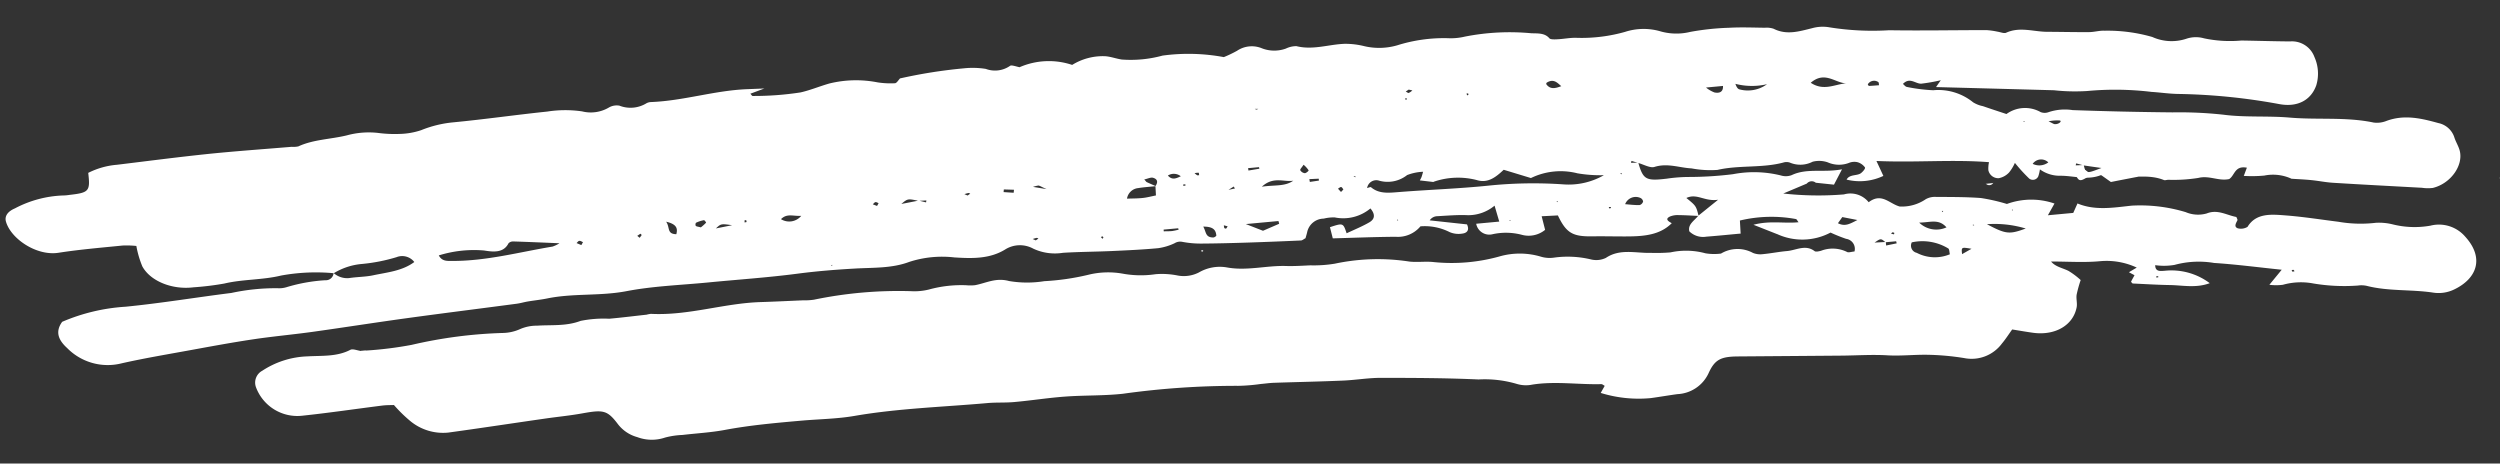 <svg xmlns="http://www.w3.org/2000/svg" width="273.591" height="50.729" viewBox="0 0 273.591 50.729"><rect x="0" y="0" width="273.591" height="50.729" fill="#333333" stroke="none"/><defs><style>.a{fill:#fff;}</style></defs><g transform="matrix(0.999, -0.035, 0.035, 0.999, 149.829, -365.985)"><path class="a" d="M-45,373.369a54.779,54.779,0,0,1,7.068-.865,9.063,9.063,0,0,1,2.377.147,2.876,2.876,0,0,0,2.669-.243c.172-.117.714.126,1.083.2l-.084.044.056-.065a8.035,8.035,0,0,1,5.742-.041,6.372,6.372,0,0,1,3.653-.824c.612.067,1.189.314,1.793.425a13.2,13.2,0,0,0,4.476-.273,21.089,21.089,0,0,1,6.7.4A12.865,12.865,0,0,0-8,371.635a2.89,2.89,0,0,1,2.753-.17,3.743,3.743,0,0,0,2.6.114,2.637,2.637,0,0,1,1.167-.226c1.8.519,3.537-.073,5.3-.07a8.626,8.626,0,0,1,2.134.334,7.1,7.1,0,0,0,3.594.032,17.062,17.062,0,0,1,5.51-.59,6.707,6.707,0,0,0,1.941-.106,25.362,25.362,0,0,1,7.268-.111c.714.053,1.473.006,1.962.625.113.141.573.141.872.135.717-.009,1.445-.141,2.152-.082a17.436,17.436,0,0,0,5.289-.472,6.568,6.568,0,0,1,3.777.053,6.363,6.363,0,0,0,3.33.205A28.4,28.4,0,0,1,45.954,371c1.294-.026,2.6.073,3.893.135a2.366,2.366,0,0,1,.949.144c1.4.772,2.785.387,4.22.085a4.286,4.286,0,0,1,1.9-.026,29.774,29.774,0,0,0,6.516.546c3.548.182,7.11.235,10.662.361a8.208,8.208,0,0,1,1.185.211c.316.059.71.243.932.153,1.53-.637,3.007-.006,4.5.053,1.537.059,3.066.153,4.6.194.556.015,1.129-.141,1.677-.094a17.708,17.708,0,0,1,5.208.868,5.127,5.127,0,0,0,3.745.317,3.26,3.26,0,0,1,1.909.029,13.751,13.751,0,0,0,4.075.384c1.779.088,3.555.211,5.334.285a2.614,2.614,0,0,1,2.6,1.8,4.429,4.429,0,0,1,.091,3.107c-.633,1.6-2.138,2.35-4.111,1.91a66.391,66.391,0,0,0-11.041-1.5c-.974-.05-1.934-.232-2.9-.326a33.065,33.065,0,0,0-7.033-.343,21.2,21.2,0,0,1-3.632-.211c-4.276-.267-8.552-.531-12.891-.8.193-.258.309-.414.549-.73a19.034,19.034,0,0,1-2.141.3c-.643.015-1.227-.8-2.018-.041.134.117.257.314.425.346a18.656,18.656,0,0,0,2.862.461,6.051,6.051,0,0,1,4.325,1.475,3.232,3.232,0,0,0,1.058.458c.774.3,1.554.584,2.542.951a3.462,3.462,0,0,1,3.745-.082,1.216,1.216,0,0,0,.89.032,5.621,5.621,0,0,1,2.623-.126q5.449.387,10.915.631a44.574,44.574,0,0,1,5.542.446c2.367.4,4.867.281,7.272.575,3.042.37,6.171.123,9.16.865a2.785,2.785,0,0,0,1.4-.129c2-.663,3.854-.141,5.668.431a2.331,2.331,0,0,1,1.688,1.584c.134.516.433,1,.549,1.52.362,1.646-1.129,3.57-3.084,3.972a4.383,4.383,0,0,1-1.2-.059c-3.232-.29-6.467-.572-9.695-.886-.795-.076-1.568-.267-2.359-.373-.714-.1-1.438-.153-2.156-.226l.032.023a4.833,4.833,0,0,0-3.024-.475,14.836,14.836,0,0,1-2.236-.044l.369-.886c-1.34-.3-1.343.8-1.98,1.176-1.164.211-2.152-.5-3.369-.243a17.318,17.318,0,0,1-3.3.088c-.158,0-.355.065-.475.012-2.029-.909-4.353-.1-6.431-.716a.881.881,0,0,0-.475-.053c-1.537.537-3.01-.079-4.512-.1a3.721,3.721,0,0,1-2.11-.774,3.912,3.912,0,0,1-.207.763.652.652,0,0,1-.992.208,17.684,17.684,0,0,1-1.512-1.778,4.567,4.567,0,0,1-.672,1.027,2.07,2.07,0,0,1-1.15.587,1.106,1.106,0,0,1-1.108-.909,3.149,3.149,0,0,1,.1-.88c-4.012-.458-8.024-.22-12.311-.563.323.76.513,1.214.7,1.66a6.024,6.024,0,0,1-4.037.264c.341-.6,1.171-.346,1.6-.654.218-.161.524-.487.454-.613a1.526,1.526,0,0,0-.805-.6,1.554,1.554,0,0,0-.942.053A3.038,3.038,0,0,1,56.2,386.1a2.882,2.882,0,0,0-1.646-.123,2.946,2.946,0,0,1-2.514,0,1.17,1.17,0,0,0-.707-.02c-2.363.54-4.831.088-7.226.551a11.133,11.133,0,0,1-2.834-.267c-1.34-.114-2.592-.7-4.047-.3-.468.129-1.171-.314-1.769-.5l-.717-.249-.063.205.8.02c.464,1.869.77,2.048,3.059,1.854a16.9,16.9,0,0,1,2.433-.1,39.475,39.475,0,0,0,4.821-.135,12.226,12.226,0,0,1,5.232.32,1.822,1.822,0,0,0,1.178.012c1.719-.745,3.506-.129,5.538-.449l-.935,1.649-1.983-.279.021.02a.7.7,0,0,0-1.03.062l.018-.023c-.693.267-1.389.531-2.609.994a34.535,34.535,0,0,0,6.635.331,2.562,2.562,0,0,1,2.676.95c1.456-1.038,2.261.249,3.376.587a4.631,4.631,0,0,0,2.883-.7,2.045,2.045,0,0,1,1.153-.208c1.628.065,3.263.114,4.874.29a20.343,20.343,0,0,1,2.831.751,7.8,7.8,0,0,1,5.208.135c-.239.393-.464.766-.767,1.258,1.027-.059,1.9-.109,2.785-.161l.5-1.018c1.885.874,3.931.593,5.9.449a17.144,17.144,0,0,1,5.9.915,3.464,3.464,0,0,0,2.3.226c1.217-.44,2.177.27,3.232.5.042.147.144.287.095.378-.162.305-.429.675.011.865a1.372,1.372,0,0,0,1.076-.12c1-1.52,2.69-1.276,4.265-1.1,1.916.217,3.8.587,5.7.892a14.179,14.179,0,0,0,4.1.255,6.268,6.268,0,0,1,1.878.252,9.873,9.873,0,0,0,4.065.273,3.789,3.789,0,0,1,3.78,1.346c2,2.364,1.16,4.591-1.407,5.72a3.915,3.915,0,0,1-2.363.261c-2.377-.44-4.877-.3-7.2-.986a2.729,2.729,0,0,0-.967-.068,20.386,20.386,0,0,1-4.842-.393,7.312,7.312,0,0,0-3.362.021,5.788,5.788,0,0,1-1.48-.05l1.41-1.6c-2.6-.361-4.972-.76-7.37-1a10.064,10.064,0,0,0-4.336.059,6.837,6.837,0,0,1-2.12-.044c-.021.76.587.657,1,.651a6.992,6.992,0,0,1,4.9,1.528c-1.53.508-2.957.126-4.371.053-1.375-.07-2.743-.208-4.075-.314-.077-.1-.172-.17-.155-.205.113-.223.25-.437.4-.692l-.6-.349c.253-.141.51-.279.872-.478a7.791,7.791,0,0,0-4-.839c-1.741.1-3.5-.088-5.352-.155.457.6,1.245.751,1.871,1.094a8.248,8.248,0,0,1,1.3,1.05,13.7,13.7,0,0,0-.5,1.587c-.084.452.056.933-.046,1.379-.45,1.96-2.465,3.03-4.863,2.62-.707-.123-1.407-.273-2.275-.443-.4.516-.749,1.027-1.171,1.493a4.128,4.128,0,0,1-4.181,1.455,28.152,28.152,0,0,0-4.093-.508c-1.438-.067-2.876.047-4.329-.091-1.61-.152-3.249-.1-4.874-.138q-5.723-.154-11.439-.311c-1.913-.053-2.574.249-3.316,1.754a3.959,3.959,0,0,1-3.481,2.138c-.97.1-1.937.232-2.908.331a13.99,13.99,0,0,1-5.471-.757l.464-.76c-.123-.07-.25-.2-.373-.2-2.511-.023-5-.519-7.532-.214a3.413,3.413,0,0,1-1.674-.123,12.4,12.4,0,0,0-4.2-.645c-3.562-.287-7.145-.425-10.721-.551-1.371-.047-2.753.147-4.128.155-2.521.021-5.039-.021-7.56-.023-.485,0-.974.056-1.463.082a20.012,20.012,0,0,1-2.437.114,89.977,89.977,0,0,0-12.669.425c-2.1.155-4.23.006-6.34.088-1.857.07-3.7.3-5.556.4-.971.056-1.952-.041-2.922.009-4.874.264-9.765.232-14.61.895-1.913.264-3.886.214-5.834.317-2.824.15-5.647.3-8.446.725-1.516.229-3.077.255-4.617.384a8.767,8.767,0,0,0-1.93.22,4.514,4.514,0,0,1-3.031-.156,4,4,0,0,1-2.1-1.537c-1.083-1.531-1.53-1.6-3.8-1.276-1.361.2-2.743.282-4.114.431-3.552.384-7.1.8-10.658,1.162a5.632,5.632,0,0,1-4.093-1.4,15.5,15.5,0,0,1-1.737-1.825c-.338,0-.816-.026-1.28.015-2.915.264-5.827.593-8.745.8a4.831,4.831,0,0,1-5.014-3.327,1.473,1.473,0,0,1,.763-1.742,9.558,9.558,0,0,1,4.993-1.4c1.628-.038,3.228.167,4.737-.557.257-.123.767.108,1.157.176l-.021-.02.541-.032-.021.021a40.4,40.4,0,0,0,5.064-.449,50.311,50.311,0,0,1,10.088-.95,4.8,4.8,0,0,0,1.853-.367,4.541,4.541,0,0,1,1.846-.3c1.589-.05,3.182.188,4.786-.358a12.747,12.747,0,0,1,3.133-.126c1.375-.073,2.743-.2,4.114-.3a2.8,2.8,0,0,1,.478-.073c4.09.355,8.01-.886,12.065-.868,1.544.006,3.084-.018,4.628-.029a6.742,6.742,0,0,0,1.2-.029,45.522,45.522,0,0,1,10.665-.557,6.591,6.591,0,0,0,1.93-.111,13.407,13.407,0,0,1,4.1-.329,4.917,4.917,0,0,0,.971.029c1.231-.185,2.3-.772,3.741-.326a11.767,11.767,0,0,0,3.857.152,26.7,26.7,0,0,0,4.8-.522,9.052,9.052,0,0,1,3.808,0,10.956,10.956,0,0,0,3.6.185,8.654,8.654,0,0,1,2.4.226,3.623,3.623,0,0,0,2.338-.249,4.547,4.547,0,0,1,3.052-.452c2.177.493,4.35-.064,6.519.079.883.059,1.772.029,2.658.021a14.159,14.159,0,0,0,2.672-.088,22.681,22.681,0,0,1,8.168.053c.869.132,1.793.021,2.662.15a19.494,19.494,0,0,0,7.184-.355,8.055,8.055,0,0,1,4.554.17,3.325,3.325,0,0,0,1.428.161,10.913,10.913,0,0,1,4.079.343,2.421,2.421,0,0,0,1.614-.117c1.582-.989,3.3-.387,4.944-.376a19.111,19.111,0,0,0,2.138.023,8.041,8.041,0,0,1,3.826.232,5.7,5.7,0,0,0,1.681.091l.084.067-.109-.041a3.521,3.521,0,0,1,3.548.026,2.188,2.188,0,0,0,1.087.17c.886-.053,1.762-.2,2.648-.246,1.006-.053,2.054-.684,3.024.123.113.091.482.032.707-.026a3.531,3.531,0,0,1,2.848.243c.144.085.461-.015.8-.035a1.107,1.107,0,0,0-.865-1.414,17.1,17.1,0,0,1-1.67-.739l-.394-.073.418.047a6.607,6.607,0,0,1-5.936-.044l.091-.064-.06.085c-.745-.323-1.487-.648-2.539-1.106,1.821-.422,3.379,0,4.944-.106-.13-.173-.183-.34-.274-.358a14.828,14.828,0,0,0-6.136-.053l.032,1.455.025-.026c-1.262.07-2.525.156-3.787.208a2.153,2.153,0,0,1-1.843-.645c-.165-.783.608-1.159,1.034-1.672l2.236-1.678c-1.5.173-2.275-.821-3.467-.314,1.034.907,1.034.907,1.269,2.012-.724-.059-1.445-.135-2.173-.167a2.254,2.254,0,0,0-.939.111c-.587.246-.281.5.148.745-1.312,1.232-3.045,1.329-4.828,1.282-1.29-.035-2.577-.12-3.868-.144-2.2-.038-2.88-.455-3.734-2.423l-1.779.029.327,1.5a2.842,2.842,0,0,1-2.581.449,6.792,6.792,0,0,0-3.242-.161,1.458,1.458,0,0,1-1.695-1.22c.851-.05,1.6-.091,2.532-.147l-.461-1.8.271-.091-.243.114a4.5,4.5,0,0,1-2.985.956c-1.122-.091-2.268-.026-3.4-.006a1.024,1.024,0,0,0-.788.425c1.382.2,2.767.4,4.065.584.26.6.014.942-.556.991a2.494,2.494,0,0,1-1.368-.211,6.031,6.031,0,0,0-3.175-.745,3.207,3.207,0,0,1-2.757,1.047c-2.261-.062-4.526-.05-6.881-.067l-.267-1.235c1.459-.42,1.459-.42,1.8.733.872-.375,1.744-.692,2.532-1.115.626-.337.689-.854.169-1.514a4.644,4.644,0,0,1-3.945.845,4.472,4.472,0,0,0-1.206.091A1.871,1.871,0,0,0-1.007,391.7c-.063.252-.155.5-.214.7-.222.106-.362.232-.5.232q-2.9.031-5.788.026c-1.7-.006-3.407-.018-5.113-.068a10.654,10.654,0,0,1-2.1-.264,1.16,1.16,0,0,0-.84.12,6.161,6.161,0,0,1-1.821.481c-1.688.1-3.379.117-5.071.135-1.783.018-3.569-.041-5.352.006a5.6,5.6,0,0,1-3.242-.566,3.038,3.038,0,0,0-3.01-.059c-1.779,1.041-3.734.9-5.644.716a11.639,11.639,0,0,0-4.972.317c-1.92.651-3.984.472-6,.519-2.11.047-4.2.141-6.3.343-3.232.308-6.495.411-9.74.613-3,.188-6.048.182-8.988.639-2.908.458-5.834.009-8.707.493-.707.12-1.435.167-2.149.261-.4.053-.795.159-1.2.2-4.044.393-8.088.754-12.124,1.165-3.471.355-6.931.777-10.4,1.138-2.17.223-4.357.34-6.523.59-2.338.267-4.659.616-6.984.956-2.479.364-4.972.692-7.427,1.156a6.223,6.223,0,0,1-5.929-1.886c-.921-.9-1.262-1.822-.433-2.881a20.83,20.83,0,0,1,7-1.408c3.882-.246,7.743-.751,11.618-1.1a23.191,23.191,0,0,1,5.067-.343,2.749,2.749,0,0,0,.967-.07,18.371,18.371,0,0,1,4.3-.619.839.839,0,0,0,.928-.763,2.228,2.228,0,0,0,1.684.619c.879-.106,1.79-.062,2.648-.214,1.537-.273,3.182-.352,4.543-1.294a1.677,1.677,0,0,0-1.923-.6,18.975,18.975,0,0,1-3.78.61,7.076,7.076,0,0,0-3.151.906,21.218,21.218,0,0,0-5.77.053c-2.071.428-4.2.246-6.259.66a31.352,31.352,0,0,1-3.386.293c-2.293.205-4.67-.816-5.507-2.491a10.822,10.822,0,0,1-.573-2.253,9.991,9.991,0,0,0-1.494-.1c-2.352.153-4.715.267-7.047.546-2.44.293-5.173-1.737-5.633-3.611-.144-.59.207-1.094,1.027-1.411a12.188,12.188,0,0,1,5.289-1.229,4.671,4.671,0,0,0,.728-.038c2.163-.167,2.31-.326,2.145-2.338a8.523,8.523,0,0,1,3.179-.777c3.316-.285,6.625-.6,9.944-.83,3.073-.208,6.157-.314,9.238-.464a2.548,2.548,0,0,0,.724-.02c1.695-.713,3.6-.654,5.376-1.027a9.1,9.1,0,0,1,3.351-.15,14.006,14.006,0,0,0,2.423.2,7.9,7.9,0,0,0,2.36-.329,12.427,12.427,0,0,1,3.492-.73c3.46-.208,6.906-.584,10.366-.821a12.742,12.742,0,0,1,3.819.114,3.906,3.906,0,0,0,2.954-.326,1.7,1.7,0,0,1,1.146-.159,3.338,3.338,0,0,0,2.982-.164,1.146,1.146,0,0,1,.464-.108c3.58-.009,7.008-1.021,10.584-1.041l1.9-.009c-.844.279-1.189.4-1.554.516.084.091.169.258.246.258a33.354,33.354,0,0,0,5.243-.205c1.051-.194,2.11-.6,3.2-.868a12.223,12.223,0,0,1,5.278.065,9.279,9.279,0,0,0,1.892.161c.2-.006.39-.337.584-.519ZM80.819,394.39l-.077-.068.1.044.432.085ZM7.707,376.279l.32-.2-.288.223-.113.079ZM-9.569,386.83l.812-.138-.123-.22-.654.381-.113.082Zm71.818,8.6,1.189-.2L63.388,395c-.387.024-.777.044-1.167.068-.5-.452-.5-.452-1.2-.006.44-.009.833-.015,1.231-.023l.025.408-.1.343Zm-76.843-10.294.077.073-.1-.05a1.219,1.219,0,0,0-1.424-.141C-15.568,385.6-15.08,385.329-14.594,385.132ZM-43.4,386.8l.795.229.049-.214-.865.015c-1.174-.29-1.174-.29-1.892.273C-44.62,387-44.012,386.9-43.4,386.8Zm-20.427,1.963.074.073-.1-.047c-1.266-.223-1.266-.223-1.843.281C-65.033,388.966-64.432,388.866-63.83,388.767Zm135.475,7.325.415.1-.44-.073c-1.129-.235-1.129-.235-1.072.546Zm12.529-8.674-.795-.246-.06.214.879,0c.207.98.214.971,1.93.387C85.366,387.634,84.771,387.526,84.173,387.417Zm-56.8-10.681.06.065-.084-.041c-.425-.39-.8-.895-1.582-.455a.168.168,0,0,0-.056.176C26.136,377.118,26.751,376.947,27.377,376.736Zm15.736.719-.088-.088.12.062a3.3,3.3,0,0,0,.928.593c.461.114.978.053.964-.678C44.386,377.382,43.749,377.417,43.113,377.455Zm14.473,14.691.021-.02-.52.678c.76.422,1.3.123,2.138-.276C58.49,392.354,58.036,392.251,57.586,392.146ZM33.847,389.9c.535.062,1.069.15,1.607.158a.57.57,0,0,0,.4-.378.518.518,0,0,0-.331-.423,1.243,1.243,0,0,0-1.653.663l-.088.07Zm-36.106-3.852c-1.041.193-2.212-.6-3.544.551,1.459-.164,2.553.094,3.513-.572Zm-15.141.085c-.647.047-1.3.062-1.937.144a1.374,1.374,0,0,0-1.266,1.112c.6,0,1.167.026,1.723-.015.478-.032.946-.144,1.456-.226l-.018-1.027c.285-.373.309-.742-.236-.918-.236-.076-.584.085-.963.152.176.2.2.27.26.3C-18.058,385.818-17.727,385.974-17.4,386.132Zm86.643,10.487.077.076-.1-.053c-.06-.232-.021-.6-.19-.678a5.44,5.44,0,0,0-3.935-.786.8.8,0,0,0,.5,1.164A4.281,4.281,0,0,0,69.243,396.619ZM5.678,387.156c.158-.032.408-.132.457-.085.862.792,1.959.686,3.1.636,3.232-.141,6.477-.138,9.7-.352a47.855,47.855,0,0,1,8.228.141,7.738,7.738,0,0,0,4.5-.845,14.923,14.923,0,0,1-2.887-.308,7.435,7.435,0,0,0-5.106.34l-2.947-1.009c-.861.751-1.769,1.455-3,1.018a8.177,8.177,0,0,0-4.733.032l.032.023-1.516-.232a3.722,3.722,0,0,0,.19-.343c.063-.147.106-.3.2-.59a5.473,5.473,0,0,0-1.758.3,3.442,3.442,0,0,1-3.073.51,1.015,1.015,0,0,0-1.361.786l-.331.185Zm-101.8,3.8c.331.686.918.642,1.466.663,3.759.138,7.36-.713,11.02-1.188a3.65,3.65,0,0,0,.77-.337c-1.8-.138-3.421-.267-5.046-.375a.717.717,0,0,0-.527.176c-.587,1.077-1.727.895-2.718.7A12.964,12.964,0,0,0-96.118,390.961Zm169.5,2.52c2.04,1.176,2.412,1.226,4.237.625A11.852,11.852,0,0,0,73.382,393.481ZM54.65,377.332c1.4,1,2.644.241,3.868.2C57.3,377.437,56.229,376.065,54.65,377.332Zm-58.7,13.388-.067-.3c-1.164.065-2.328.132-3.583.205l1.853.8Zm53.906-13.4a7.239,7.239,0,0,1-3.453-.161c.091.305.222.575.433.625A3.541,3.541,0,0,0,49.857,377.323Zm19.09,16.348c-.826-1-1.748-.587-2.968-.622A2.681,2.681,0,0,0,68.948,393.671Zm-81.316-2.93c.323.587.158,1.194,1.062,1.232.116,0,.345-.144.338-.211C-11.008,391.234-11.187,390.77-12.368,390.741Zm-43.948-2.714c-.907.012-1.544-.349-2.222.282A1.705,1.705,0,0,0-56.316,388.027Zm-14.8.114c.425.654.007,1.352,1.069,1.414C-69.868,388.957-69.928,388.464-71.12,388.142Zm3.784.757a5.62,5.62,0,0,0,.58-.484c.032-.035-.165-.3-.218-.288a3.485,3.485,0,0,0-.858.241c-.081.035-.116.264-.056.346S-67.618,388.81-67.336,388.9Zm145.957-1.842a1.644,1.644,0,0,0,1.716-.1A1.126,1.126,0,0,0,78.621,387.056Zm-79.776-2.7c-.211.311-.426.484-.383.593a.681.681,0,0,0,.478.337c.134.015.457-.232.432-.3A2.776,2.776,0,0,0-1.155,384.355Zm62.036-6.594c.046.05.091.141.137.141.366,0,.731-.023,1.094-.038-.025-.123.007-.29-.081-.358a.811.811,0,0,0-1.044.088C60.93,377.631,60.916,377.7,60.881,377.76Zm-77.6,13.157.011.191c.3,0,.608.021.911,0a6.649,6.649,0,0,0,.724-.129l-.046-.152Zm-63.572-.851c-.13-.059-.271-.167-.394-.158s-.211.15-.317.232l.52.241C-80.421,390.277-80.357,390.172-80.294,390.066Zm74.283-5.444-.032-.173-1.2.07.032.261Zm-26.974,1.69.046-.329-1.111-.073-.035.29Zm113.5-3.849c.433.22.549.326.679.334.447.035.812-.3.566-.381A4.395,4.395,0,0,0,80.516,382.462Zm-81.1,3.491.046.308,1-.114-.018-.208Zm-28.785.085c-.64-.311-.763-.422-.89-.422a3.057,3.057,0,0,0-.587.126Zm32.474,1.176c-.077-.1-.137-.255-.236-.273s-.236.106-.355.167l.32.373Zm-50.9-.284c-.12-.044-.253-.144-.355-.123s-.2.15-.292.229l.461.194C-47.919,387.13-47.856,387.033-47.8,386.93Zm58.428-10.393-.33.2c.109.062.25.188.32.167a1.622,1.622,0,0,0,.408-.261Zm-84.474,12.969-.137-.147-.355.223.257.223Zm43.093,2.1.3-.194c-.07-.026-.144-.085-.2-.076a3.013,3.013,0,0,0-.429.109Zm-7.289-5.169.3-.194c-.07-.029-.144-.088-.2-.079a3.8,3.8,0,0,0-.44.109ZM-9.7,390.8l-.408-.123a1.108,1.108,0,0,0,.042.305.291.291,0,0,0,.193.062A1.241,1.241,0,0,0-9.7,390.8Zm-3.414-5.943a1.919,1.919,0,0,0,.271.235c.049.029.148.006.225.009-.014-.1-.014-.267-.049-.273A2,2,0,0,0-13.114,384.859Zm-49.229,3.649c.011-.062.049-.129.021-.167s-.123-.056-.186-.082l-.039.261Zm48.178-2.464-.239.015.014.147a1.238,1.238,0,0,0,.236-.026C-14.141,386.176-14.162,386.088-14.165,386.044ZM91.709,399.958a1.262,1.262,0,0,0,.211-.009c.014-.006.007-.082.007-.123a.989.989,0,0,0-.207.009C91.7,399.84,91.713,399.914,91.709,399.958Zm14.937-.1.215-.053c-.039-.056-.063-.132-.12-.155s-.134.029-.2.047Zm-129.975-8.3c-.032-.044-.053-.12-.095-.129s-.12.035-.183.059l.162.2Zm55.65-1.291c-.014-.038-.021-.1-.049-.109a.74.74,0,0,0-.2,0l.07.158Zm-27.85-4.465-.214.012.207.111Zm12.638-8.63-.172.032.088.2c.046-.032.113-.062.13-.1S17.127,377.209,17.109,377.165Zm-23.011.9-.373-.018a.5.5,0,0,0,.176.082A.6.6,0,0,0-5.9,378.068ZM63,394.009l-.141.141.32.088c.011-.059.056-.132.025-.17S63.079,394.026,63,394.009Zm-54-3.236-.137-.065-.014.112Zm24.618-4.154,0-.138-.176.068Zm38.23,6.847,0,.114.151-.056Zm-45.481-4.107.137.065.014-.111Zm49.781,2.661.127.065.018-.106Zm-129.265,1.59.007-.109-.144.053Zm121.68-1.619.091-.126-.158-.009Zm9.181-9.607.13.062.014-.109Zm-56.621,8.841.13.059.018-.1ZM10.2,377.593l.169.038c.014-.041.053-.106.035-.12a.5.5,0,0,0-.162-.041Z" transform="translate(-19.466 -0.68)"/><path class="a" d="M-83.936,376.9c.155-.114.3-.29.475-.334a13.7,13.7,0,0,1,4.793-.223l-1.17,1.047-.449-.381-.32-.088.34.067.449.381c-.959.153-1.918.3-2.884.458l-1.256-.959Z" transform="translate(150.347 10.832)"/><path class="a" d="M-82.739,376.909a1.38,1.38,0,0,1-.276.279c-1.033.59-1.1.557-1.572-.763.839-.557,1.314.123,1.869.516Z" transform="translate(148.216 10.787)"/><path class="a" d="M-121.173,379.6l.285.17c-.111.056-.22.153-.331.156-.091,0-.185-.106-.276-.164Z" transform="translate(55.087 17.333)"/><path class="a" d="M-78.326,380.84l.006-.129.173.126Z" transform="translate(170.552 19.481)"/><path class="a" d="M-114.914,371.684l-.722-.012.038-.179.663.217Z" transform="translate(69.851 1.659)"/><path class="a" d="M-86.456,376.656a.512.512,0,0,1-.827.059l-.015.023.86-.062Z" transform="translate(141.233 11.641)"/><path class="a" d="M-111.5,378.224c-.047.026-.094.076-.138.076s-.082-.059-.12-.091c.044-.026.091-.076.135-.076S-111.538,378.192-111.5,378.224Z" transform="translate(79.586 14.497)"/><path class="a" d="M-73.4,380.665l0,.1-.113-.046Z" transform="translate(179.87 19.392)"/><path class="a" d="M-89.406,378.478l.358.053-.337-.079Z" transform="translate(135.853 15.114)"/><path class="a" d="M-132.447,381.065l.417-.032.018-.021-.452.032Z" transform="translate(21.092 20.063)"/><path class="a" d="M-72.156,377.124l-.066.1.094-.071Z" transform="translate(182.354 12.545)"/><path class="a" d="M-98.867,376.12l-.062.1.088-.075Z" transform="translate(111.85 10.605)"/></g></svg>